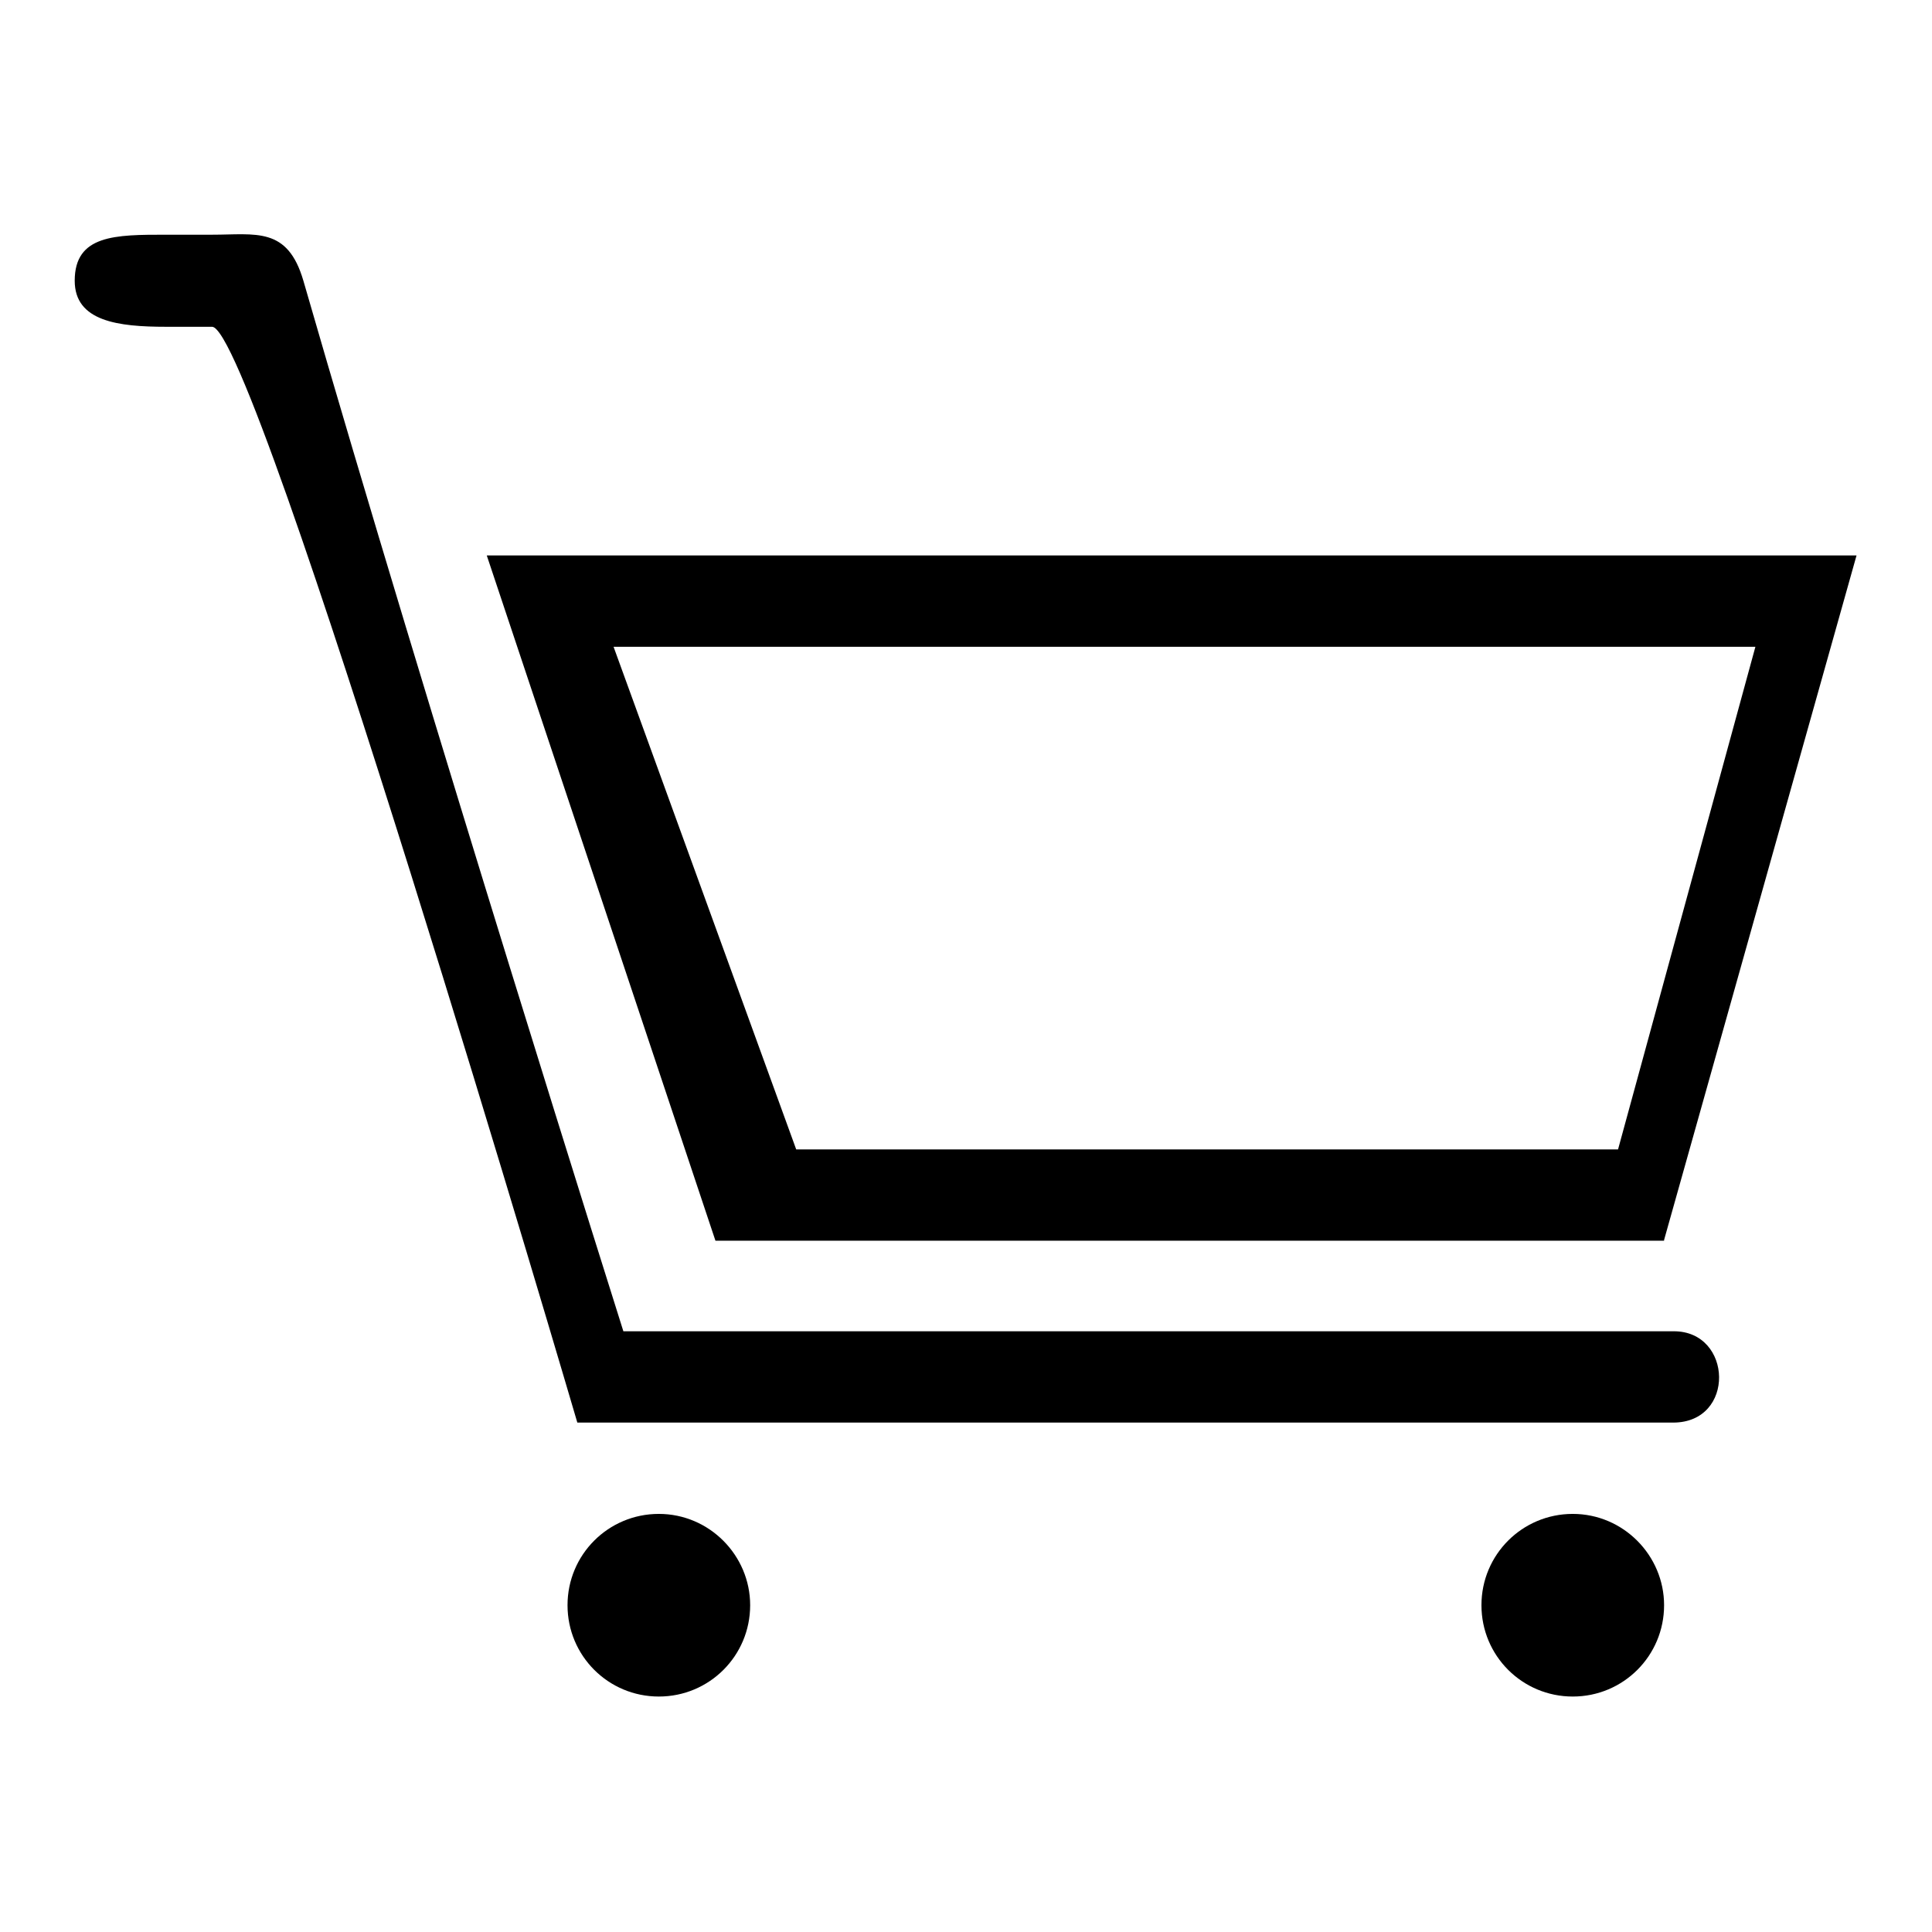 <?xml version="1.0" encoding="utf-8"?>
<!-- Svg Vector Icons : http://www.onlinewebfonts.com/icon -->
<!DOCTYPE svg PUBLIC "-//W3C//DTD SVG 1.1//EN" "http://www.w3.org/Graphics/SVG/1.1/DTD/svg11.dtd">
<svg version="1.1" xmlns="http://www.w3.org/2000/svg" xmlns:xlink="http://www.w3.org/1999/xlink" x="0px" y="0px" viewBox="0 0 256 256" enable-background="new 0 0 256 256" xml:space="preserve">
<g> <path fill="#000000" d="M87.3,200.6c-6.7,0-12.1,5.4-12.1,12.1c0,6.7,5.4,12.1,12.1,12.1c6.7,0,12.1-5.4,12.1-12.1 C99.4,206.1,94,200.6,87.3,200.6z M220.5,164.3L246,73.6H64.5l30.3,90.8H220.5z M232.6,85.7l-18.2,66.6H105.5L81.3,85.7H232.6z  M221.8,176.4c-7.8,0-139.2,0-139.2,0s-26-82.3-42.4-139.2c-2.1-7.2-6.3-6.1-12.1-6.1c-5,0-6.1,0-6.1,0c-6.7,0-12.1,0-12.1,6.1 c0,5.4,5.8,6.1,12.1,6.1c0,0,3.3,0,6.1,0c5.8,0,48.4,145.2,48.4,145.2s136.9,0,145.2,0S229.6,176.4,221.8,176.4z M208.4,200.6 c-6.7,0-12.1,5.4-12.1,12.1c0,6.7,5.4,12.1,12.1,12.1c6.7,0,12.1-5.4,12.1-12.1C220.5,206.1,215.1,200.6,208.4,200.6z"/></g>
</svg>